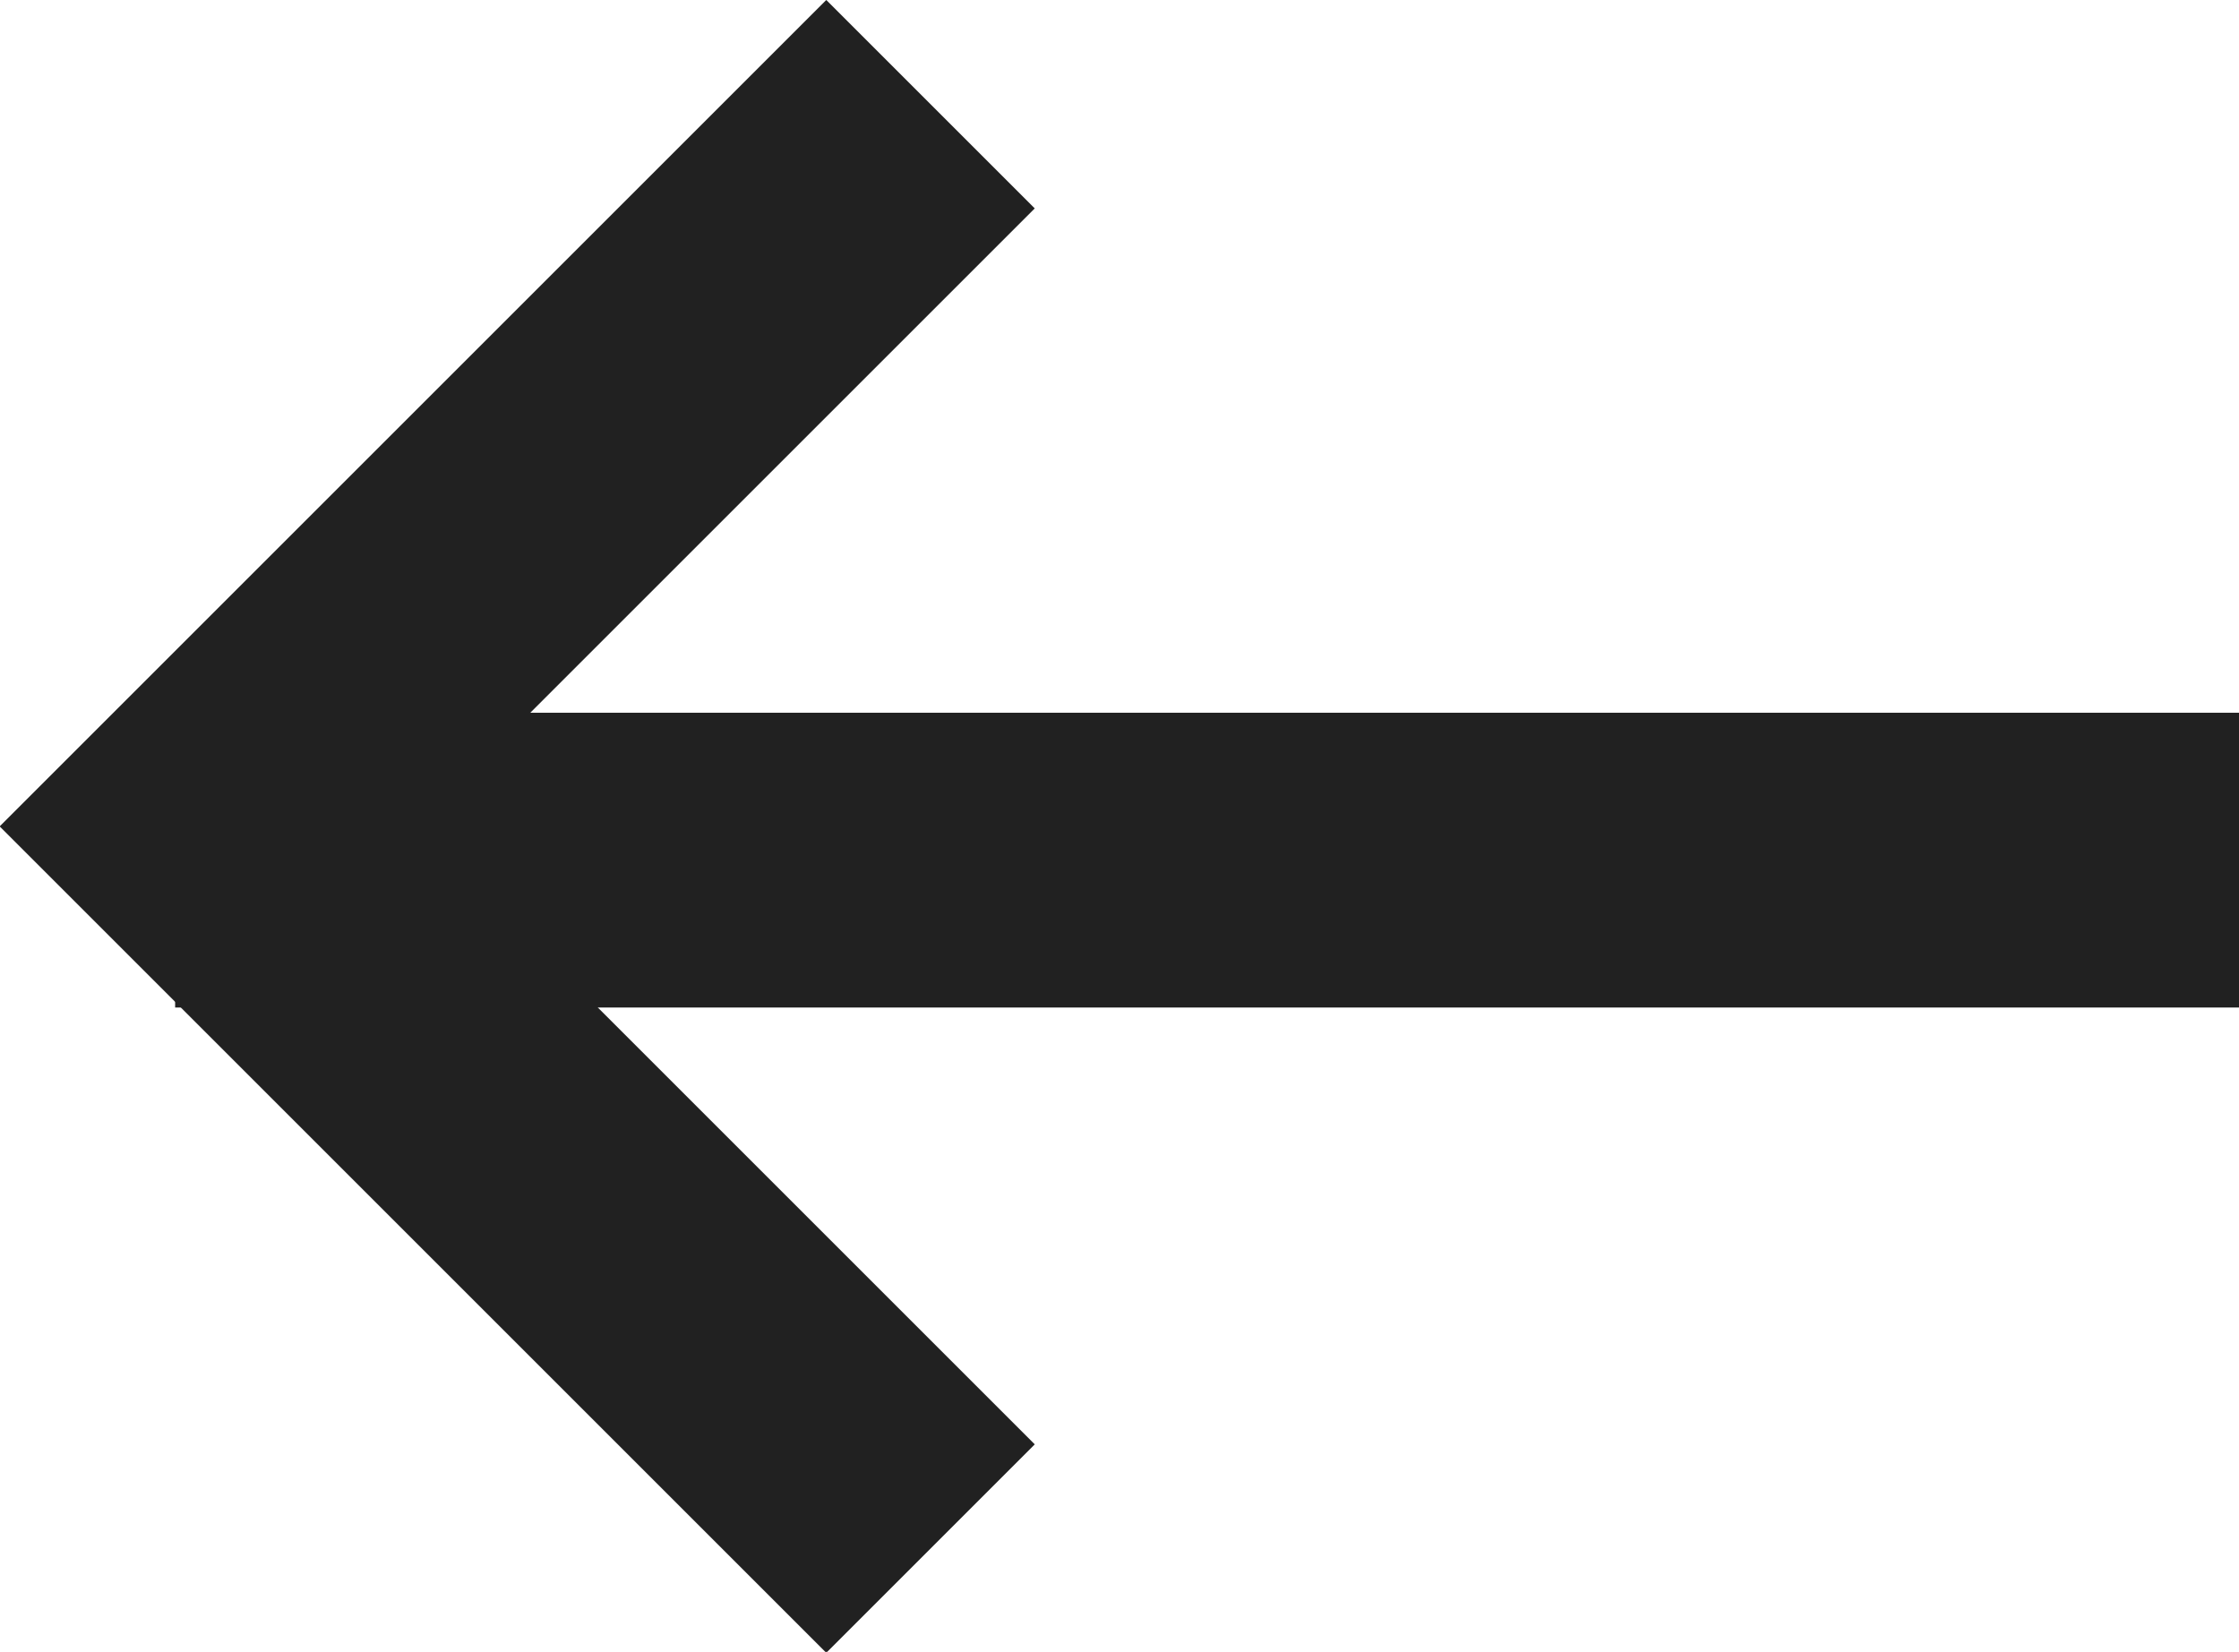<svg xmlns="http://www.w3.org/2000/svg" width="15.188" height="11.208" viewBox="0 0 15.188 11.208">
  <g id="Grupo_50" data-name="Grupo 50" transform="translate(1.188 0.707)">
    <path id="Trazado_34" data-name="Trazado 34" d="M6608.624,242.371l-4.9,4.9,4.9,4.9" transform="translate(-6603.5 -242.371)" fill="none" stroke="#212121" stroke-width="2"/>
    <line id="Línea_11" data-name="Línea 11" x2="14" transform="translate(0 5.129)" fill="none" stroke="#212121" stroke-width="2"/>
  </g>
</svg>
